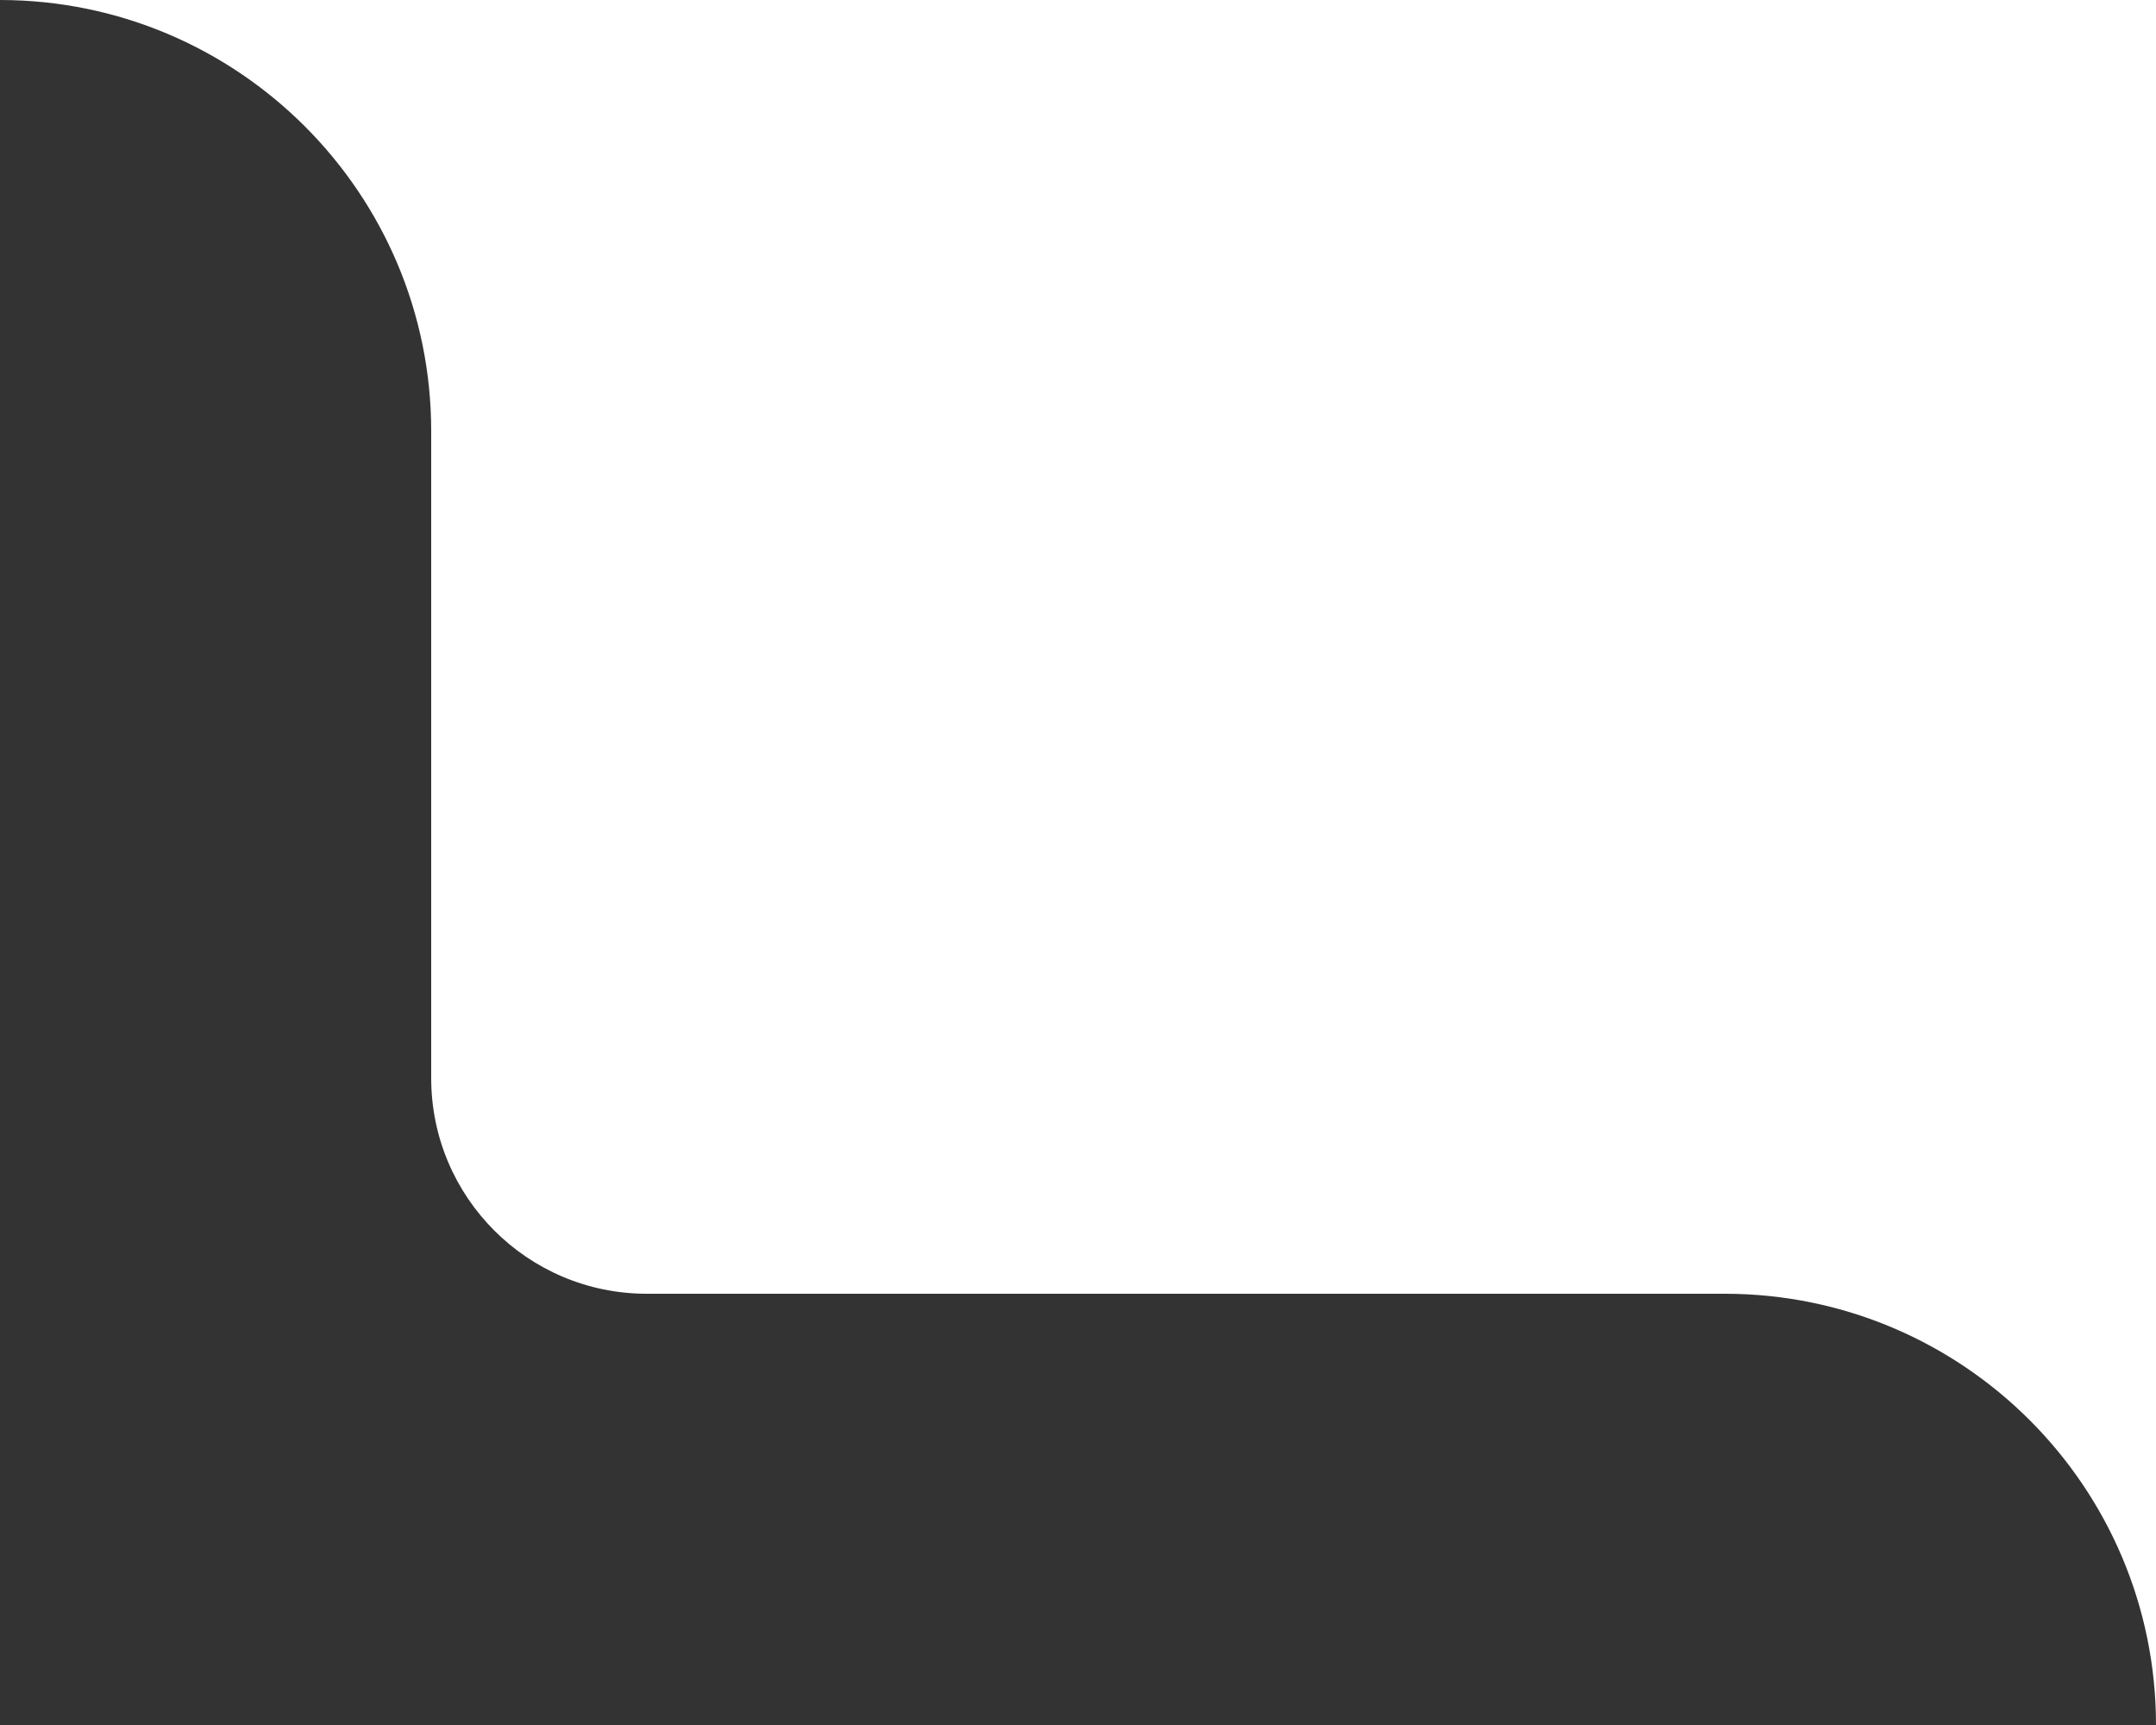 <svg width="200" height="160" viewBox="0 0 200 160" fill="none" xmlns="http://www.w3.org/2000/svg">
<rect x="0" y="0" width="200" height="160" fill="#333333" stroke="none"/>
<path fill-rule="evenodd" clip-rule="evenodd" d="M0 0C22.083 0.01 40 17.915 40 40V100C40 111.046 48.954 120 60 120H160C182.083 120.01 200 137.915 200 160V120V0H40H0Z" fill="white"/>
</svg>
